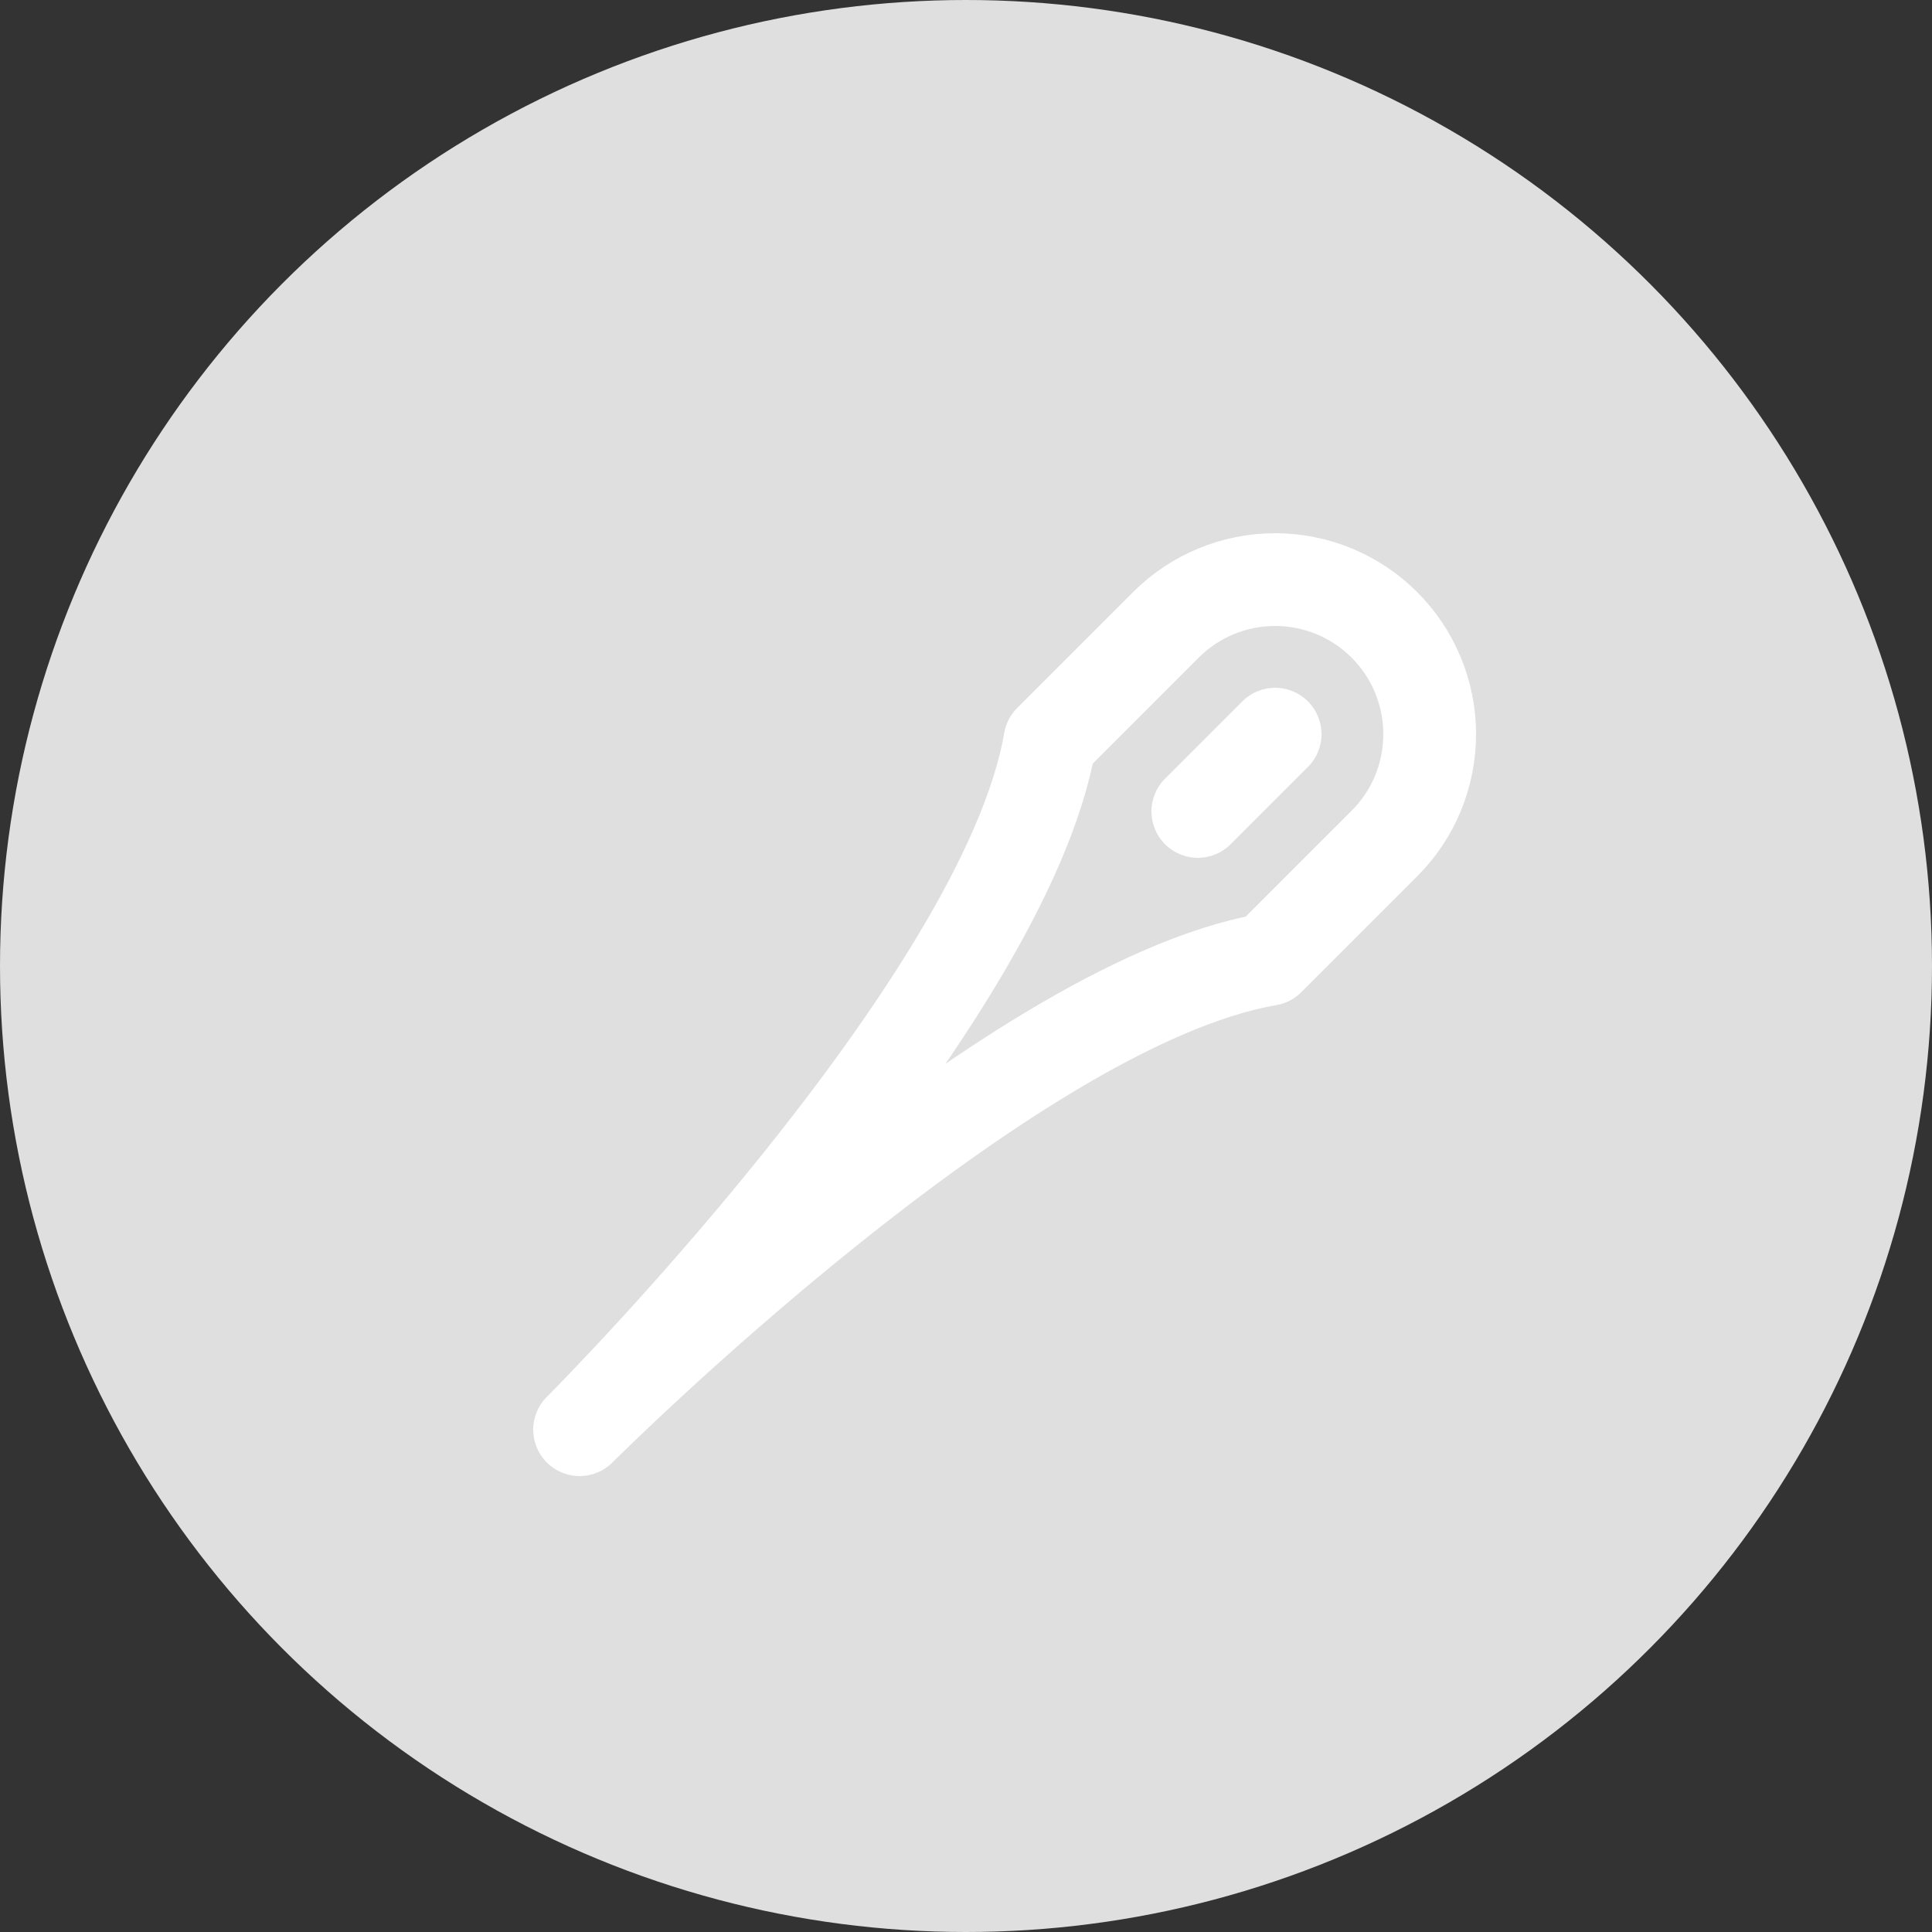 <?xml version="1.0" encoding="UTF-8"?> <svg xmlns="http://www.w3.org/2000/svg" width="25" height="25" viewBox="0 0 25 25" fill="none"><rect x="0" y="0" width="25" height="25" fill="#333333" stroke="none"/> <circle cx="12.5" cy="12.5" r="12.5" fill="#DFDFDF"></circle> <g clip-path="url(#clip0_4895_3400)"> <path d="M16.5 9.5L15.5 10.5" stroke="white" stroke-width="1.2" stroke-linecap="round" stroke-linejoin="round"></path> <path d="M16.414 12.415L17.914 10.915C18.29 10.54 18.5 10.031 18.5 9.5C18.5 8.97 18.29 8.461 17.914 8.086C17.729 7.9 17.508 7.753 17.265 7.652C17.023 7.552 16.763 7.5 16.5 7.5C15.97 7.5 15.461 7.711 15.086 8.086L13.586 9.586C13 13 7.5 18.5 7.5 18.5C7.5 18.5 13 13 16.414 12.415Z" stroke="white" stroke-width="1.2" stroke-linecap="round" stroke-linejoin="round"></path> </g> <defs> <clipPath id="clip0_4895_3400"> <rect width="16" height="16" fill="white" transform="translate(5 5)"></rect> </clipPath> </defs> </svg> 